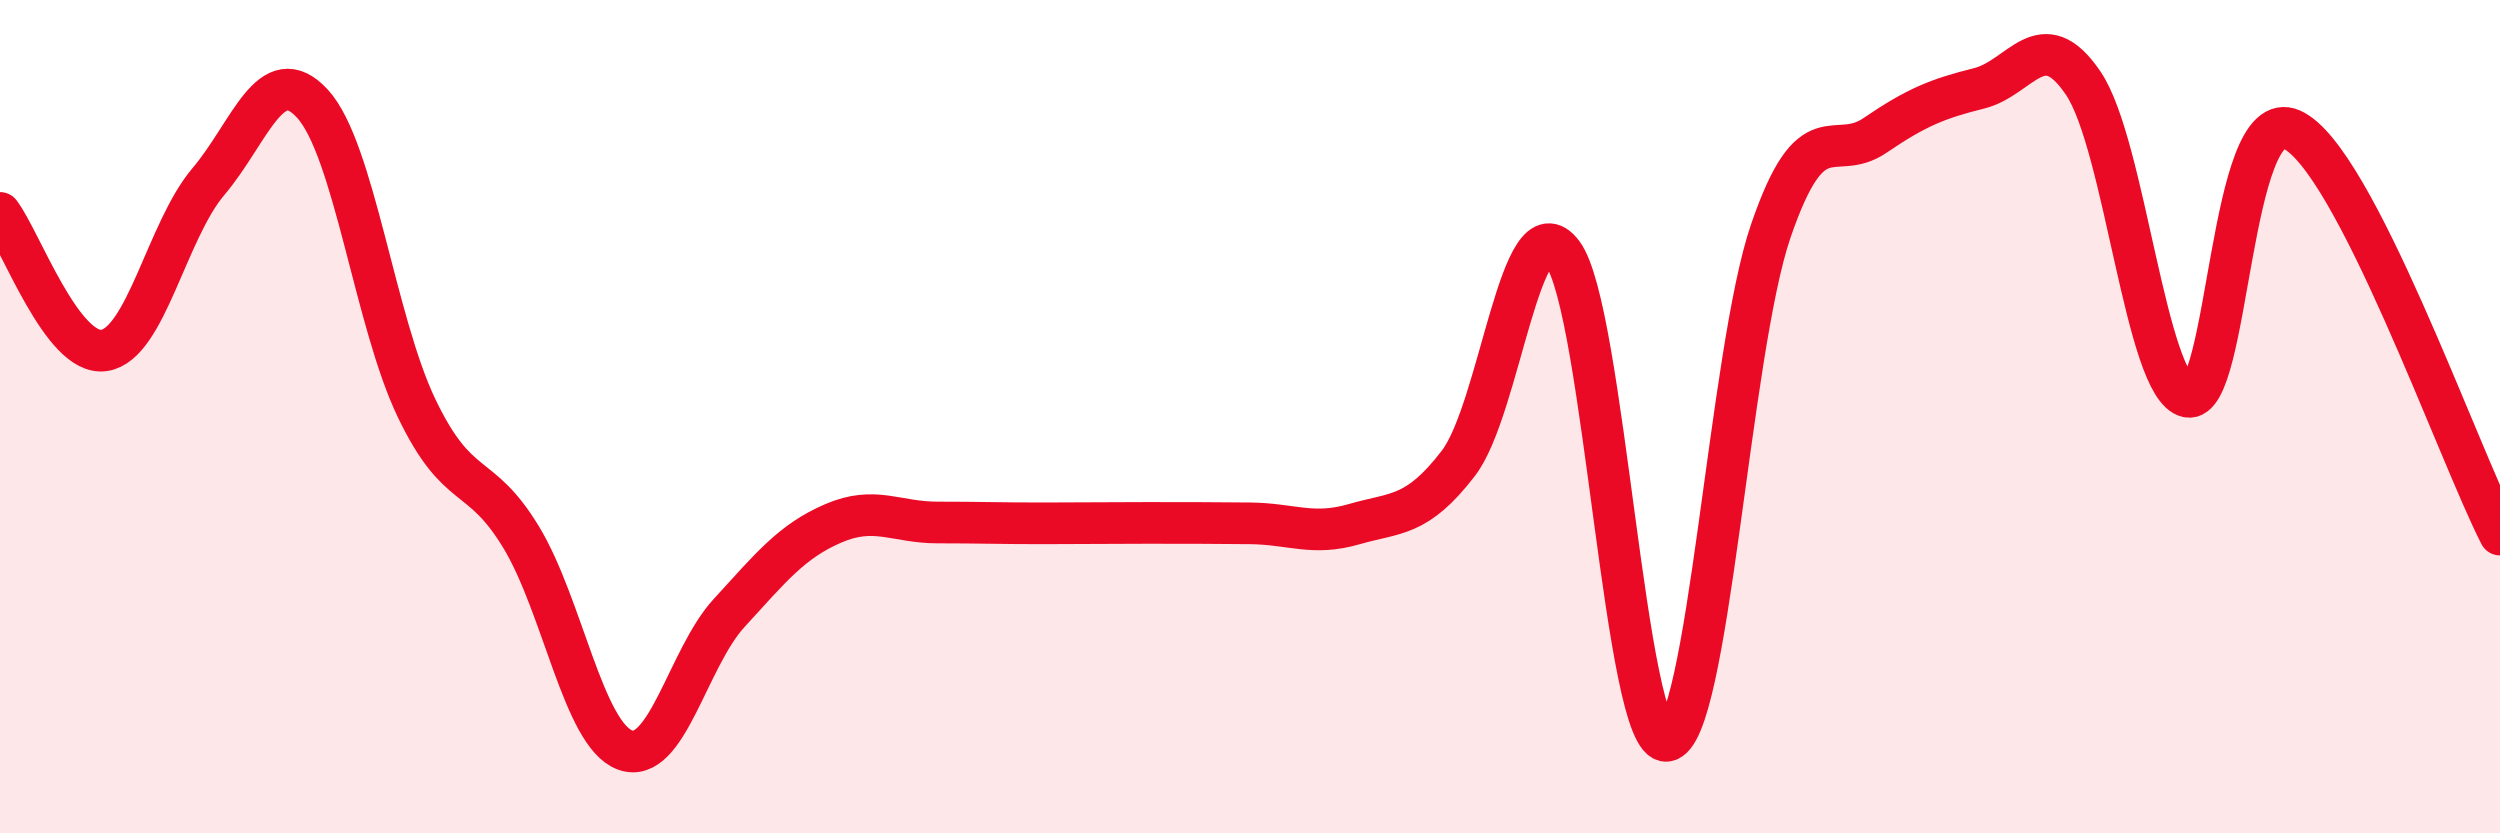 
    <svg width="60" height="20" viewBox="0 0 60 20" xmlns="http://www.w3.org/2000/svg">
      <path
        d="M 0,5.11 C 0.5,5.77 1.5,8.56 2.5,8.41 C 3.5,8.26 4,5.54 5,4.36 C 6,3.18 6.5,1.4 7.5,2.49 C 8.5,3.58 9,7.72 10,9.8 C 11,11.88 11.5,11.24 12.5,12.88 C 13.5,14.52 14,17.63 15,18 C 16,18.37 16.5,15.8 17.5,14.71 C 18.5,13.62 19,12.99 20,12.56 C 21,12.13 21.5,12.54 22.5,12.54 C 23.5,12.54 24,12.56 25,12.56 C 26,12.56 26.5,12.55 27.5,12.55 C 28.5,12.55 29,12.55 30,12.56 C 31,12.57 31.5,12.87 32.5,12.58 C 33.5,12.29 34,12.42 35,11.12 C 36,9.82 36.5,4.75 37.5,6.08 C 38.5,7.41 39,17.89 40,17.78 C 41,17.67 41.5,8.45 42.5,5.54 C 43.5,2.63 44,3.93 45,3.25 C 46,2.57 46.5,2.37 47.5,2.12 C 48.5,1.87 49,0.52 50,2 C 51,3.48 51.5,9.3 52.5,9.52 C 53.5,9.74 53.5,2.45 55,3.11 C 56.5,3.77 59,10.89 60,12.83L60 20L0 20Z"
        fill="#EB0A25"
        opacity="0.1"
        stroke-linecap="round"
        stroke-linejoin="round"
      />
      <path
        d="M 0,5.11 C 0.5,5.77 1.5,8.56 2.5,8.41 C 3.5,8.26 4,5.54 5,4.36 C 6,3.18 6.5,1.4 7.5,2.49 C 8.5,3.58 9,7.72 10,9.8 C 11,11.88 11.5,11.24 12.5,12.88 C 13.5,14.52 14,17.63 15,18 C 16,18.37 16.5,15.8 17.5,14.71 C 18.5,13.62 19,12.99 20,12.56 C 21,12.13 21.5,12.54 22.5,12.54 C 23.5,12.54 24,12.56 25,12.56 C 26,12.56 26.5,12.55 27.5,12.55 C 28.5,12.55 29,12.55 30,12.56 C 31,12.57 31.5,12.87 32.5,12.58 C 33.5,12.29 34,12.42 35,11.12 C 36,9.82 36.5,4.75 37.5,6.08 C 38.5,7.41 39,17.89 40,17.78 C 41,17.67 41.5,8.45 42.5,5.54 C 43.5,2.63 44,3.93 45,3.25 C 46,2.57 46.5,2.37 47.5,2.12 C 48.5,1.87 49,0.52 50,2 C 51,3.48 51.5,9.3 52.5,9.52 C 53.5,9.74 53.5,2.45 55,3.11 C 56.5,3.77 59,10.89 60,12.83"
        stroke="#EB0A25"
        stroke-width="1"
        fill="none"
        stroke-linecap="round"
        stroke-linejoin="round"
      />
    </svg>
  